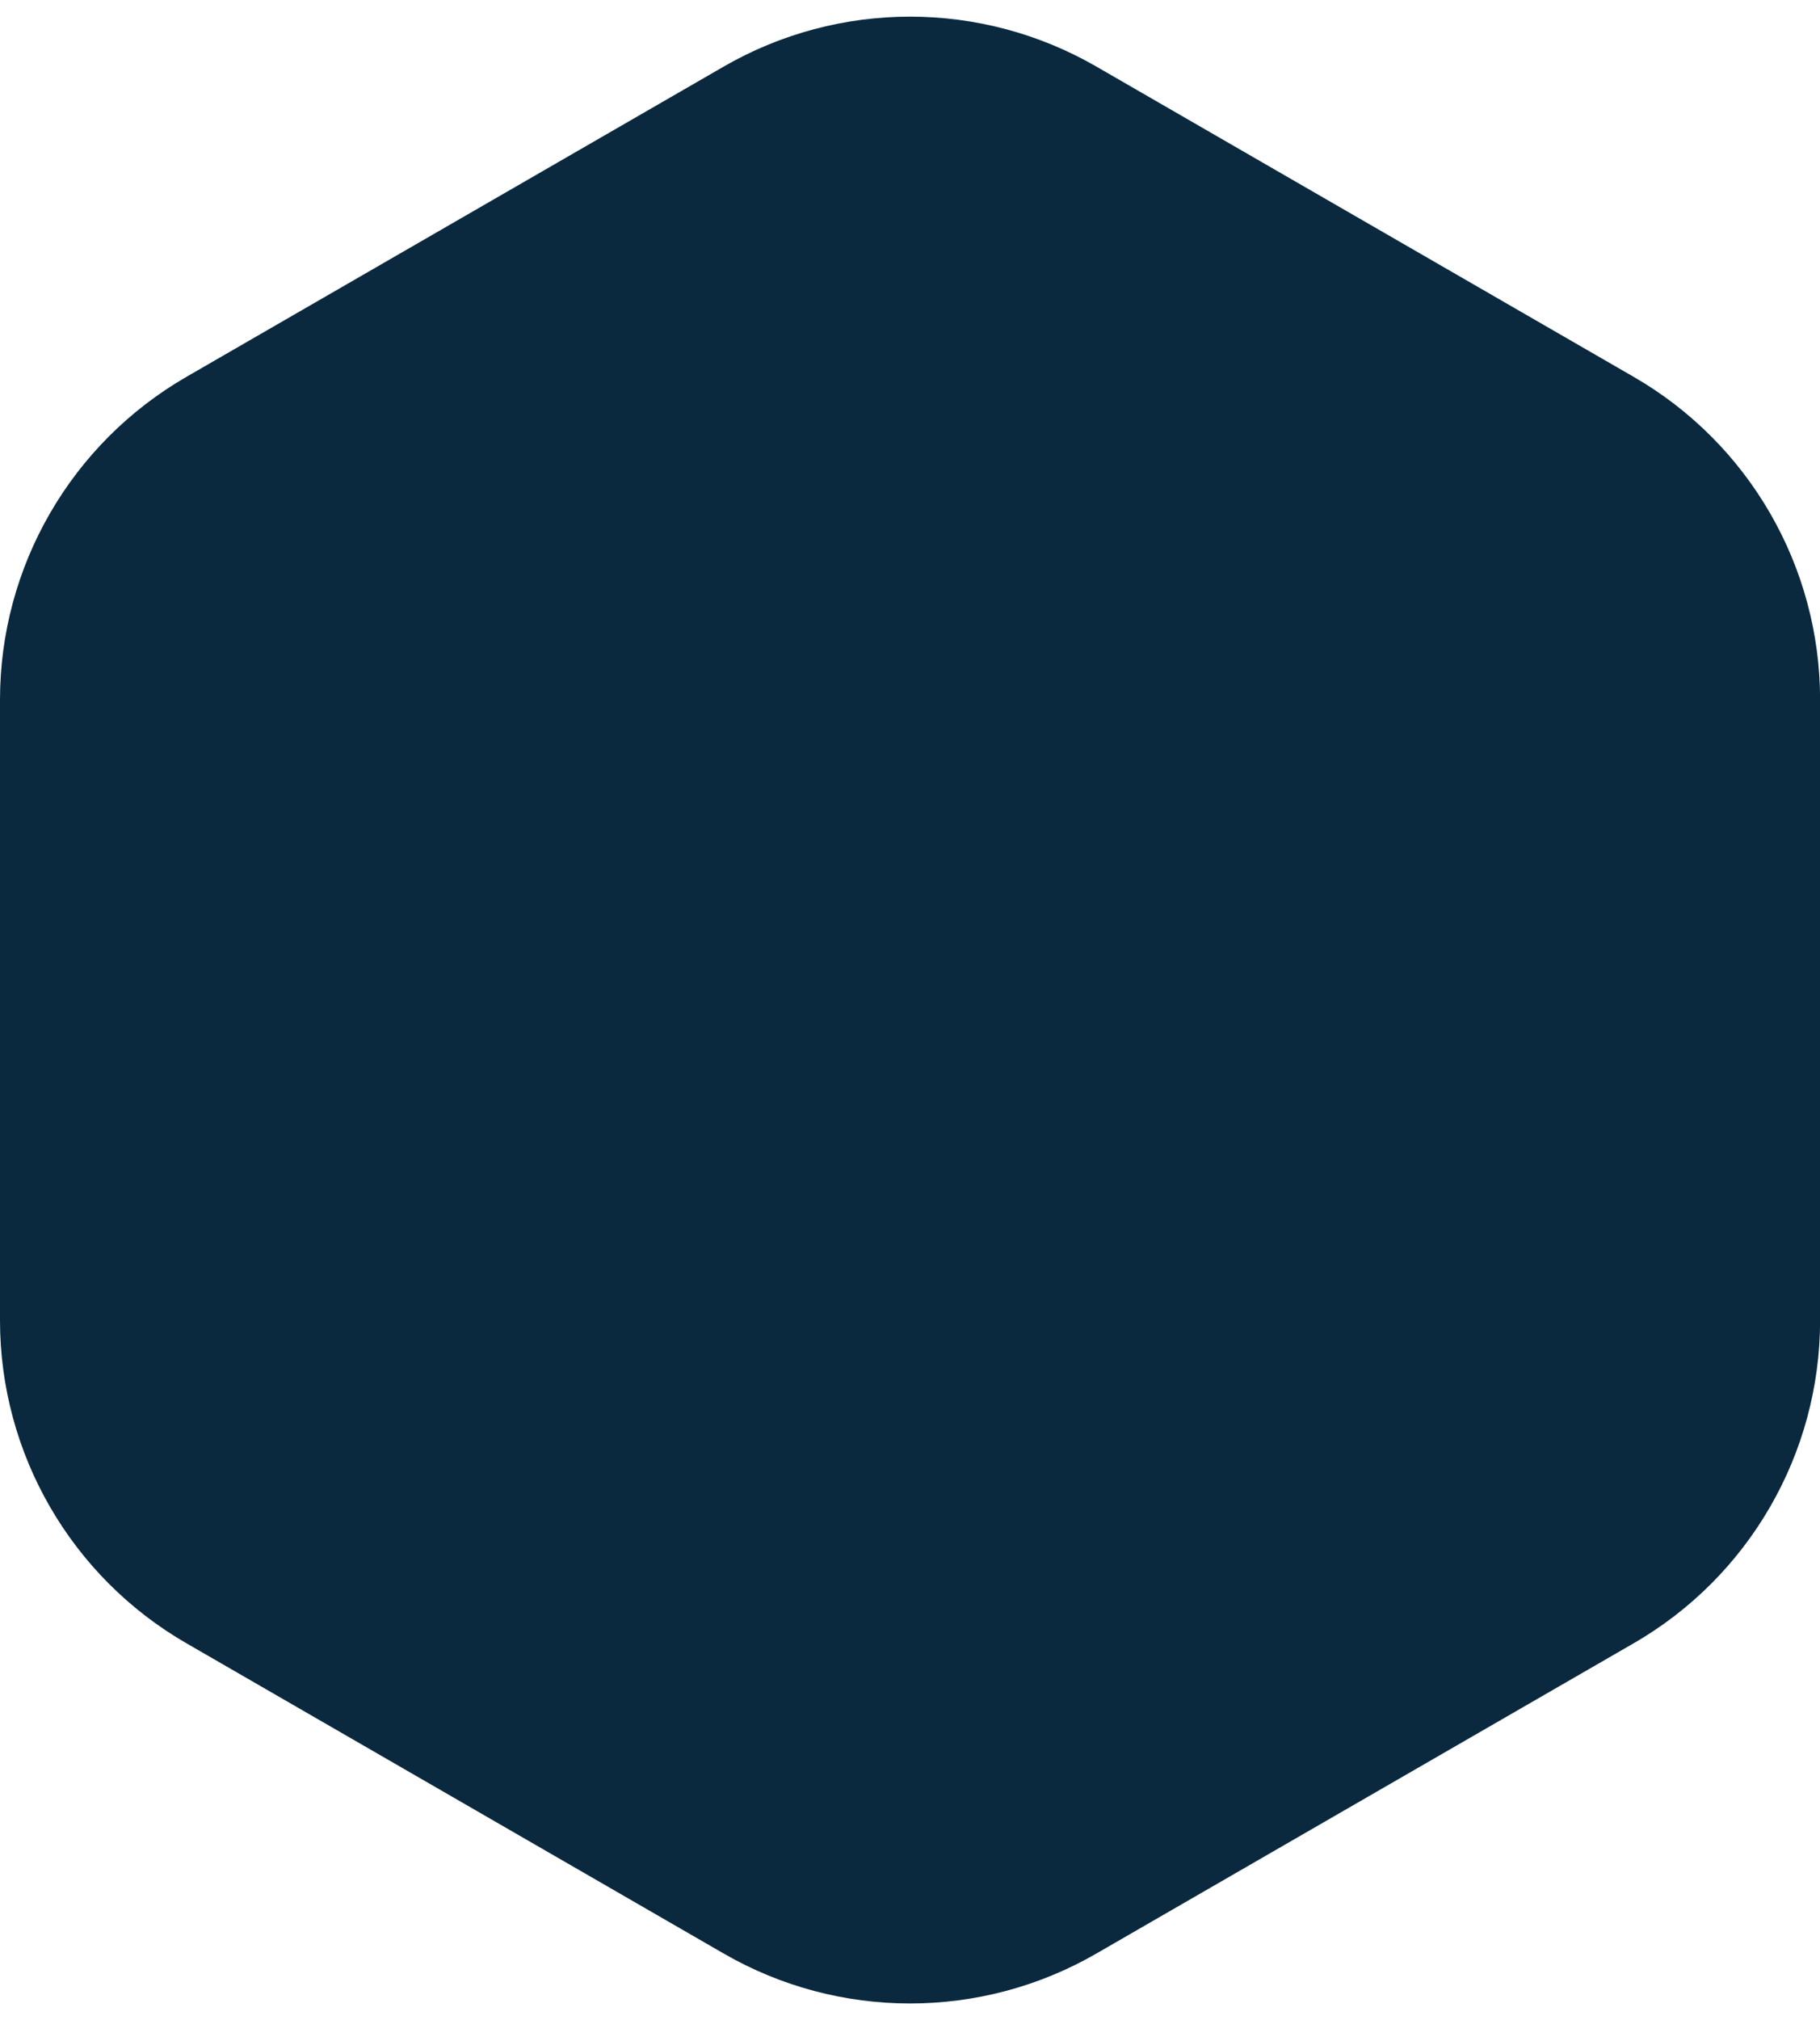 <?xml version="1.0" encoding="UTF-8" standalone="no"?><svg xmlns="http://www.w3.org/2000/svg" xmlns:xlink="http://www.w3.org/1999/xlink" fill="#000000" height="437.2" preserveAspectRatio="xMidYMid meet" version="1" viewBox="0.0 -3.6 394.0 437.2" width="394" zoomAndPan="magnify"><linearGradient gradientTransform="matrix(1 0 0 -1 0 432)" gradientUnits="userSpaceOnUse" id="a" x1="106.869" x2="370.442" xlink:actuate="onLoad" xlink:show="other" xlink:type="simple" y1="313.128" y2="32.034"><stop offset="0.138" stop-color="#0a293e"/><stop offset="0.925" stop-color="#0a293e"/><stop offset="0.928" stop-color="#0a293e"/></linearGradient><path d="M0,147.84v134.33c0,28.82,15.38,55.46,40.34,69.87l116.33,67.16c24.96,14.41,55.72,14.41,80.68,0l116.33-67.16 c24.96-14.41,40.34-41.05,40.34-69.87V147.84c0-28.82-15.38-55.46-40.34-69.87L237.35,10.81c-24.96-14.41-55.72-14.41-80.68,0 L40.34,77.97C15.38,92.39,0,119.02,0,147.84z" fill="url(#a)"/></svg>